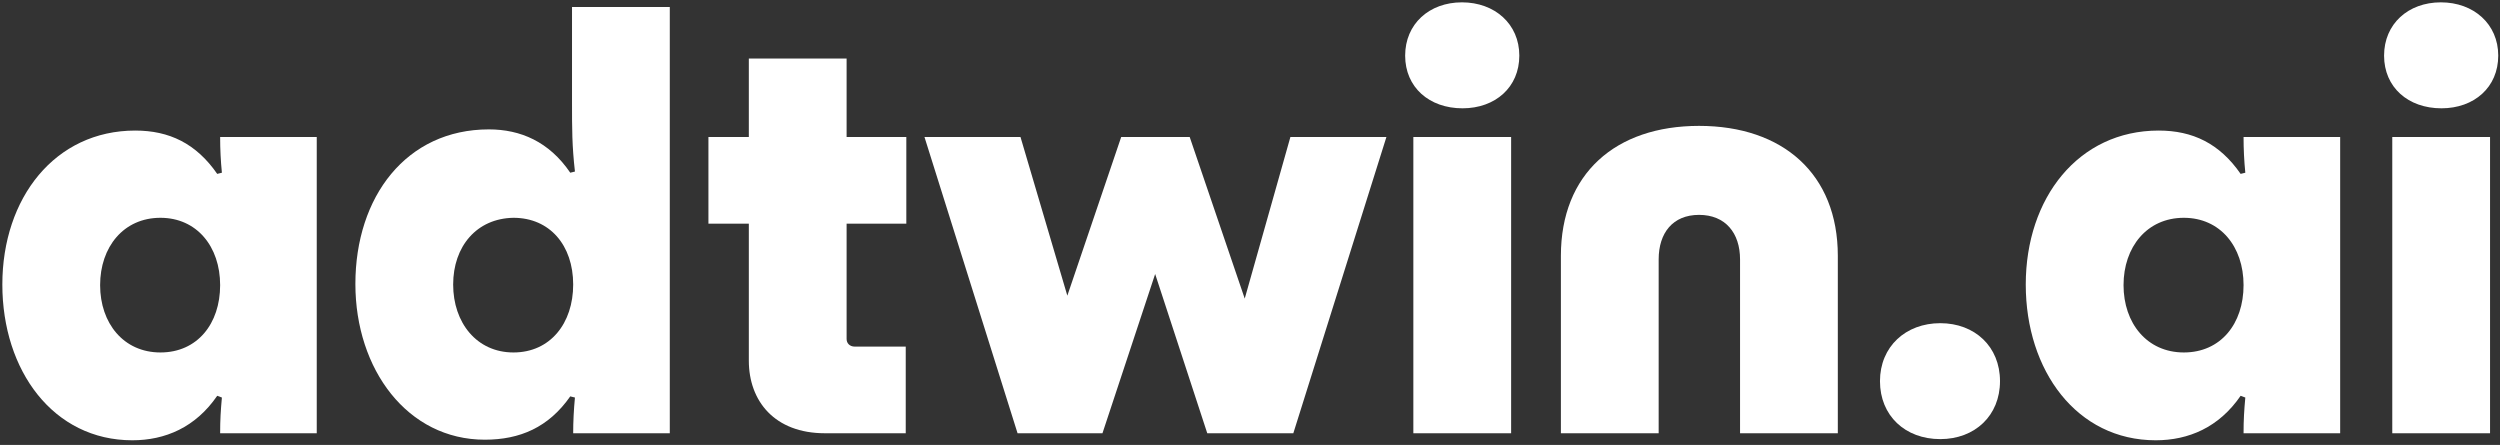 <?xml version="1.0" encoding="UTF-8"?>
<svg width="427px" height="76px" viewBox="0 0 427 76" version="1.1" xmlns="http://www.w3.org/2000/svg" xmlns:xlink="http://www.w3.org/1999/xlink">
    <rect x="0" y="0" width="427" height="76" fill="#333333" stroke="none"/>
    <title>adtwin.ai</title>
    <g id="UI" stroke="none" stroke-width="1" fill="none" fill-rule="evenodd">
        <g id="Artboard-Copy" transform="translate(-58, -57)" fill="#FFFFFF" fill-rule="nonzero">
            <g id="adtwin.ai" transform="translate(58.4, 57.4)">
                <path d="M22.2,74.8 C27.8,74.8 33,72.6 36.7,67.2 L37.5,67.5 C37.3,69.7 37.2,71.3 37.2,73.6 L53.7,73.6 L53.7,23 L37.2,23 C37.2,25.1 37.3,27.1 37.5,29.1 L36.7,29.3 C33.1,24.1 28.5,21.9 22.7,21.9 C9,21.9 0,33.4 0,48.2 C0,62.9 8.7,74.8 22.2,74.8 Z M27,59.8 C20.7,59.8 16.7,54.8 16.7,48.3 C16.7,41.8 20.7,36.8 27,36.8 C33.2,36.8 37.2,41.7 37.2,48.3 C37.2,54.9 33.3,59.8 27,59.8 Z" id="Shape"></path>
                <path d="M82.4,74.7 C88.4,74.7 93.3,72.6 97,67.3 L97.8,67.5 C97.6,69.6 97.5,71.6 97.5,73.6 L114,73.6 L114,0.8 L97.3,0.8 L97.3,17 C97.3,21.6 97.3,24.5 97.8,28.9 L97,29.1 C93.4,23.8 88.5,21.7 83.1,21.7 C69,21.7 60.3,33.2 60.3,48.1 C60.3,62.7 69.2,74.7 82.4,74.7 Z M87.3,59.8 C81,59.8 77,54.7 77,48.2 C77,41.7 81,36.9 87.3,36.8 C93.5,36.8 97.5,41.5 97.5,48.2 C97.5,54.8 93.6,59.8 87.3,59.8 Z" id="Shape"></path>
                <path d="M140.5,73.6 L154.3,73.6 L154.3,58.8 L145.6,58.8 C144.7,58.8 144.2,58.2 144.2,57.5 L144.2,37.8 L154.4,37.8 L154.4,23 L144.2,23 L144.2,9.6 L127.5,9.6 L127.5,23 L120.6,23 L120.6,37.8 L127.5,37.8 L127.5,61.2 C127.5,68.1 131.9,73.6 140.5,73.6 Z" id="Path"></path>
                <polygon id="Path" points="187.9 73.6 196.9 46.4 205.8 73.6 220.5 73.6 236.4 23 220 23 212.2 50.6 202.8 23 191.1 23 181.9 50.1 173.9 23 157.5 23 173.4 73.6"></polygon>
                <path d="M241,73.6 L257.7,73.6 L257.7,23 L241,23 L241,73.6 Z M249.4,18.1 C255,18.1 259.1,14.5 259.1,9.1 C259.1,3.7 254.9,0 249.3,0 C243.7,0 239.6,3.7 239.6,9.1 C239.6,14.5 243.7,18.1 249.4,18.1 Z" id="Shape"></path>
                <path d="M266.2,73.6 L282.9,73.6 L282.9,43.9 C282.9,39.4 285.3,36.3 289.8,36.3 C294.3,36.3 296.8,39.4 296.8,43.9 L296.8,73.6 L313.5,73.6 L313.5,43.3 C313.5,29.3 304.1,21.1 289.8,21.1 C275.5,21.1 266.2,29.3 266.2,43.3 L266.2,73.6 Z" id="Path"></path>
                <path d="M331,74.6 C336.9,74.6 341.2,70.6 341.2,64.7 C341.2,58.8 336.9,54.8 331,54.8 C325.1,54.8 320.7,58.8 320.7,64.7 C320.7,70.6 325,74.6 331,74.6 Z" id="Path"></path>
                <path d="M367.8,74.8 C373.4,74.8 378.6,72.6 382.3,67.2 L383.1,67.5 C382.9,69.7 382.8,71.3 382.8,73.6 L399.3,73.6 L399.3,23 L382.8,23 C382.8,25.1 382.9,27.1 383.1,29.1 L382.3,29.3 C378.7,24.1 374.1,21.9 368.3,21.9 C354.6,21.9 345.6,33.4 345.6,48.2 C345.6,62.9 354.3,74.8 367.8,74.8 Z M372.6,59.8 C366.3,59.8 362.3,54.8 362.3,48.3 C362.3,41.8 366.3,36.8 372.6,36.8 C378.8,36.8 382.8,41.7 382.8,48.3 C382.8,54.9 378.9,59.8 372.6,59.8 Z" id="Shape"></path>
                <path d="M408.2,73.6 L424.9,73.6 L424.9,23 L408.2,23 L408.2,73.6 Z M416.6,18.1 C422.2,18.1 426.3,14.5 426.3,9.1 C426.3,3.7 422.1,0 416.5,0 C410.9,0 406.8,3.7 406.8,9.1 C406.8,14.5 410.9,18.1 416.6,18.1 Z" id="Shape"></path>
            </g>
        </g>
    </g>
</svg>